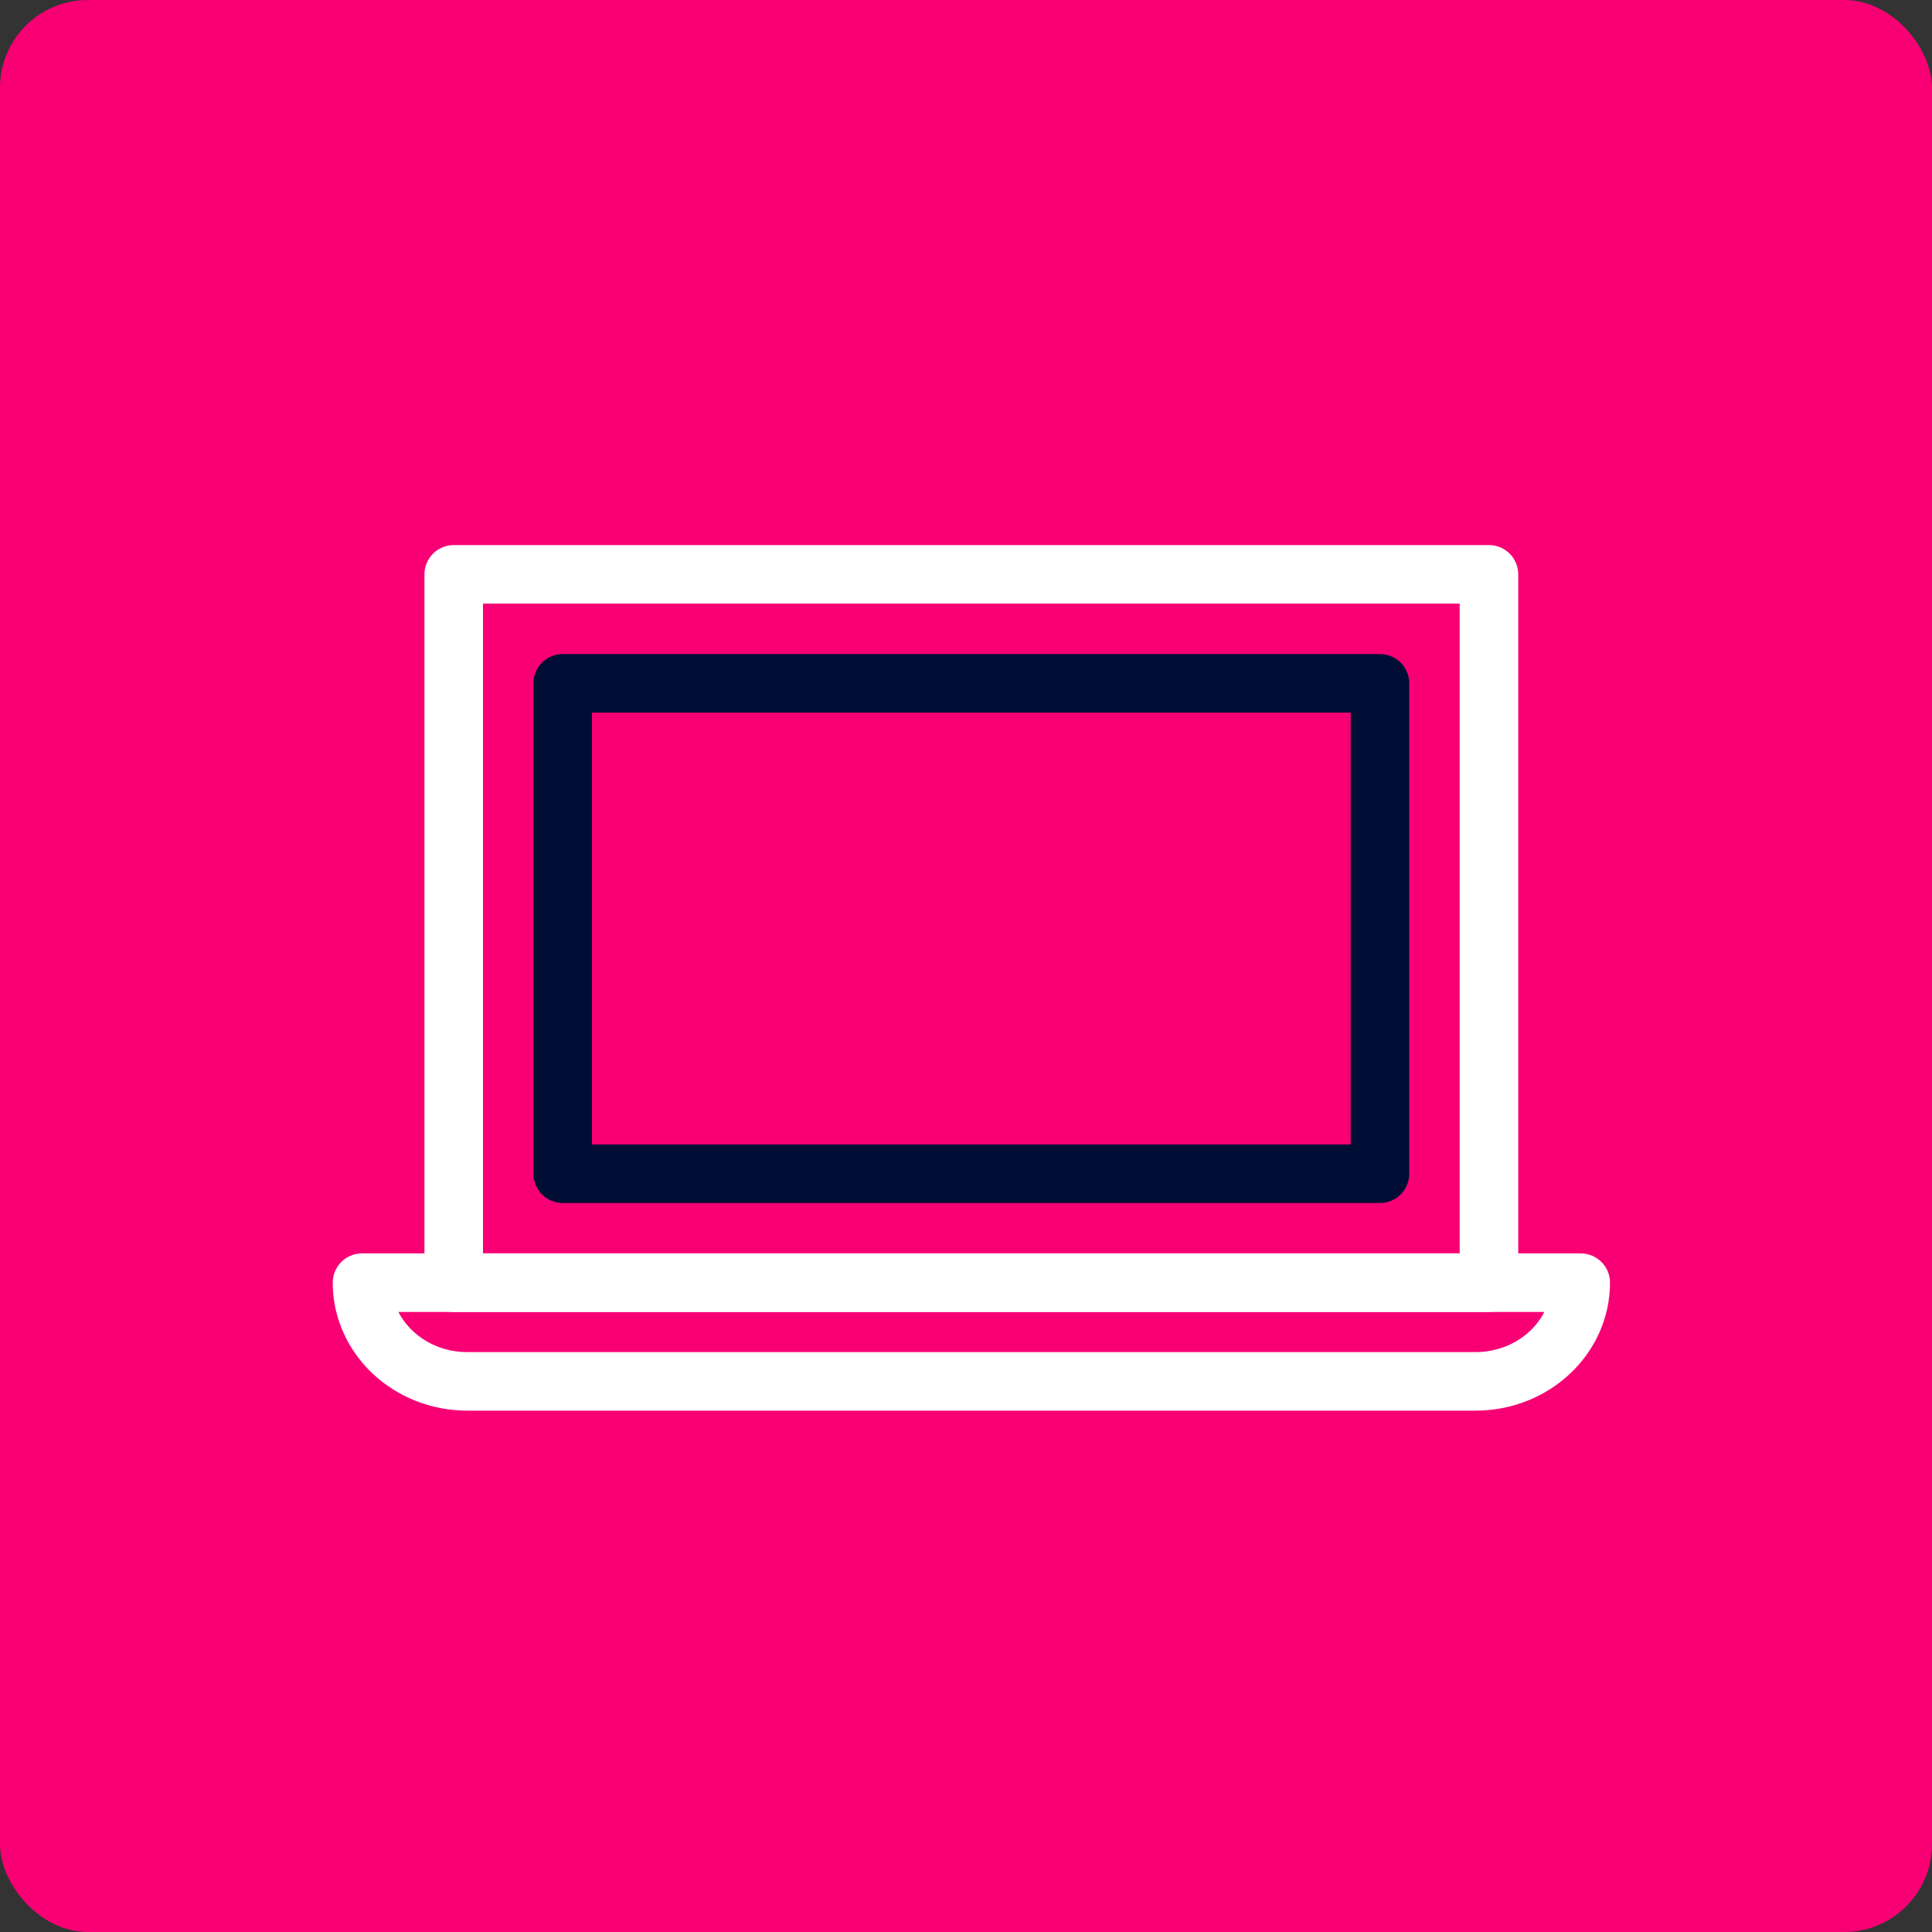 <?xml version="1.0" encoding="UTF-8"?>
<svg xmlns="http://www.w3.org/2000/svg" width="66" height="66" viewBox="0 0 66 66" fill="none">
  <rect x="0" y="0" width="66" height="66" fill="#333333" stroke="none"/>
  <rect width="66" height="66" rx="3" fill="#F80074"></rect>
  <path d="M50.865 19.621H15.5V43.818H50.865V19.621Z" stroke="white" stroke-width="2" stroke-linecap="round" stroke-linejoin="round"></path>
  <path d="M47.142 23.344H19.223V40.096H47.142V23.344Z" stroke="#000E36" stroke-width="2" stroke-linecap="round" stroke-linejoin="round"></path>
  <path d="M50.404 47.19H15.964C13.98 47.19 12.367 45.678 12.367 43.818H54C54 45.678 52.388 47.19 50.404 47.19Z" stroke="white" stroke-width="2" stroke-linecap="round" stroke-linejoin="round"></path>
</svg>
